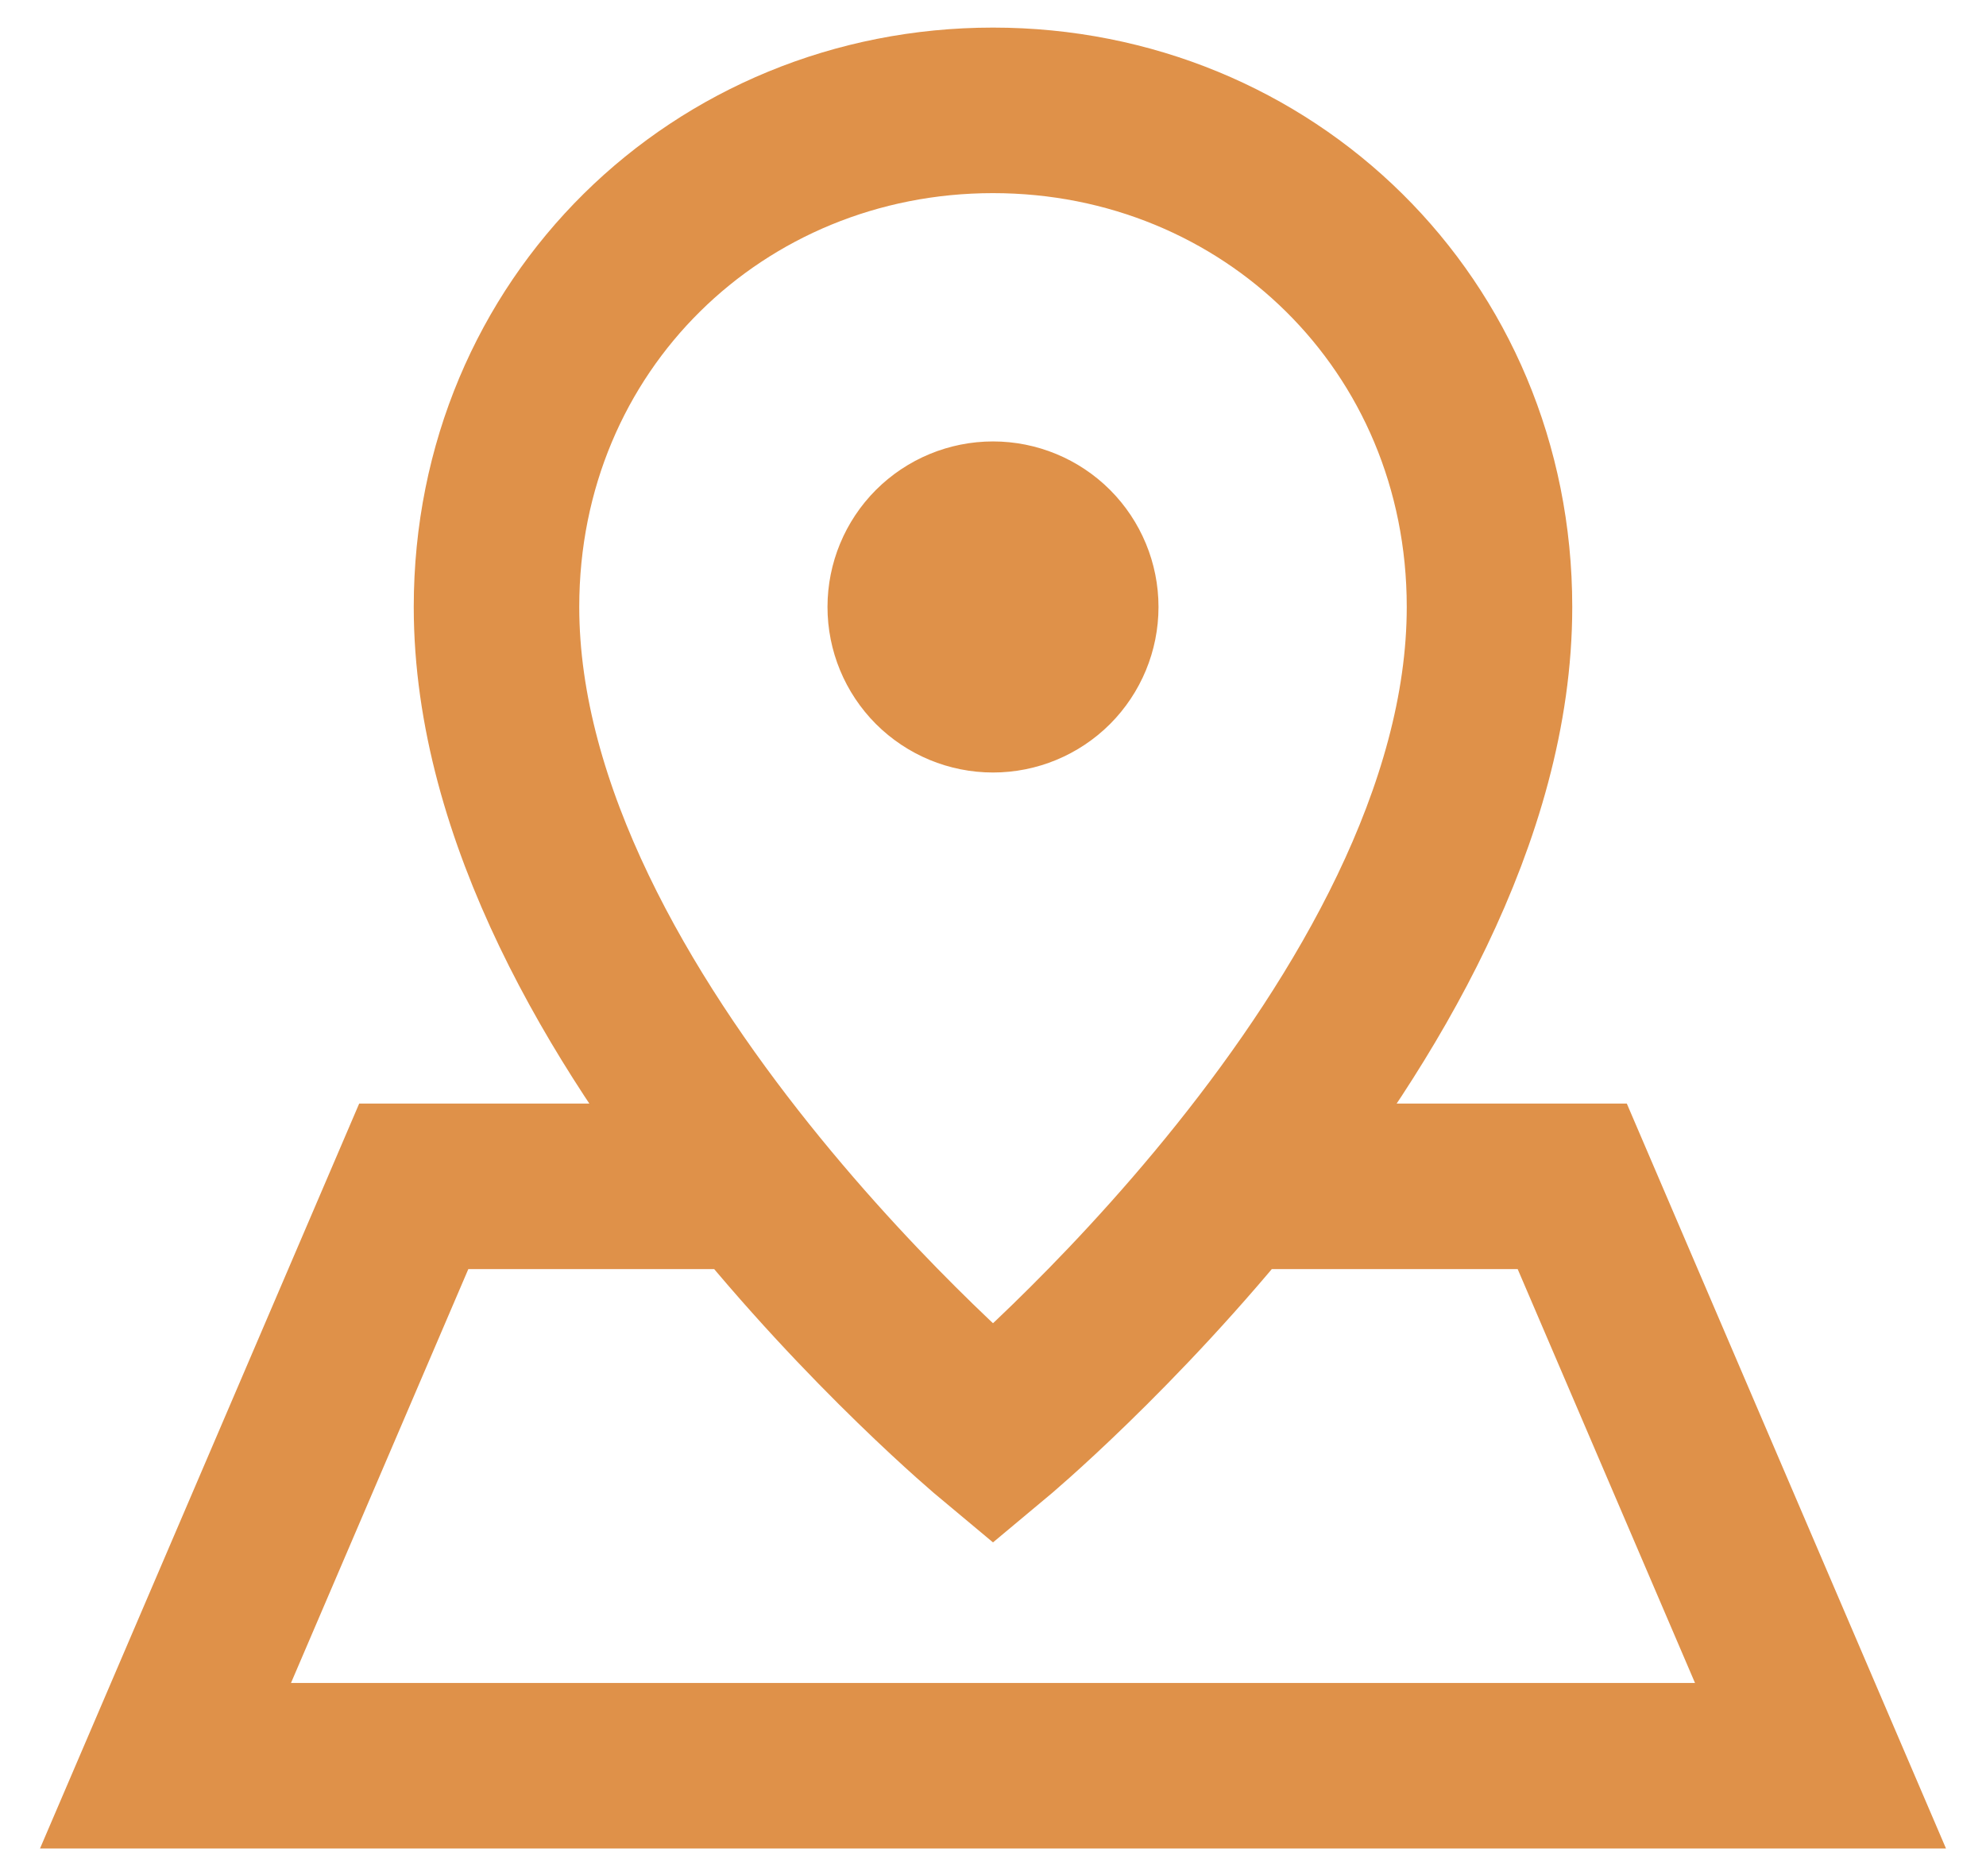 <svg xmlns="http://www.w3.org/2000/svg" width="36" height="34" viewBox="0 0 36 34" fill="none"><path d="M22.5 21.5H28.5L33 32H3L7.5 21.5H13.5M19.5 11C19.5 11.398 19.342 11.779 19.061 12.061C18.779 12.342 18.398 12.5 18 12.5C17.602 12.5 17.221 12.342 16.939 12.061C16.658 11.779 16.5 11.398 16.5 11C16.5 10.602 16.658 10.221 16.939 9.939C17.221 9.658 17.602 9.5 18 9.5C18.398 9.5 18.779 9.658 19.061 9.939C19.342 10.221 19.5 10.602 19.5 11ZM9 11C9 18.5 18 26 18 26C18 26 27 18.5 27 11C27 5.875 22.971 2 18 2C13.029 2 9 5.875 9 11Z" stroke="#DF9149" stroke-width="3"></path></svg>